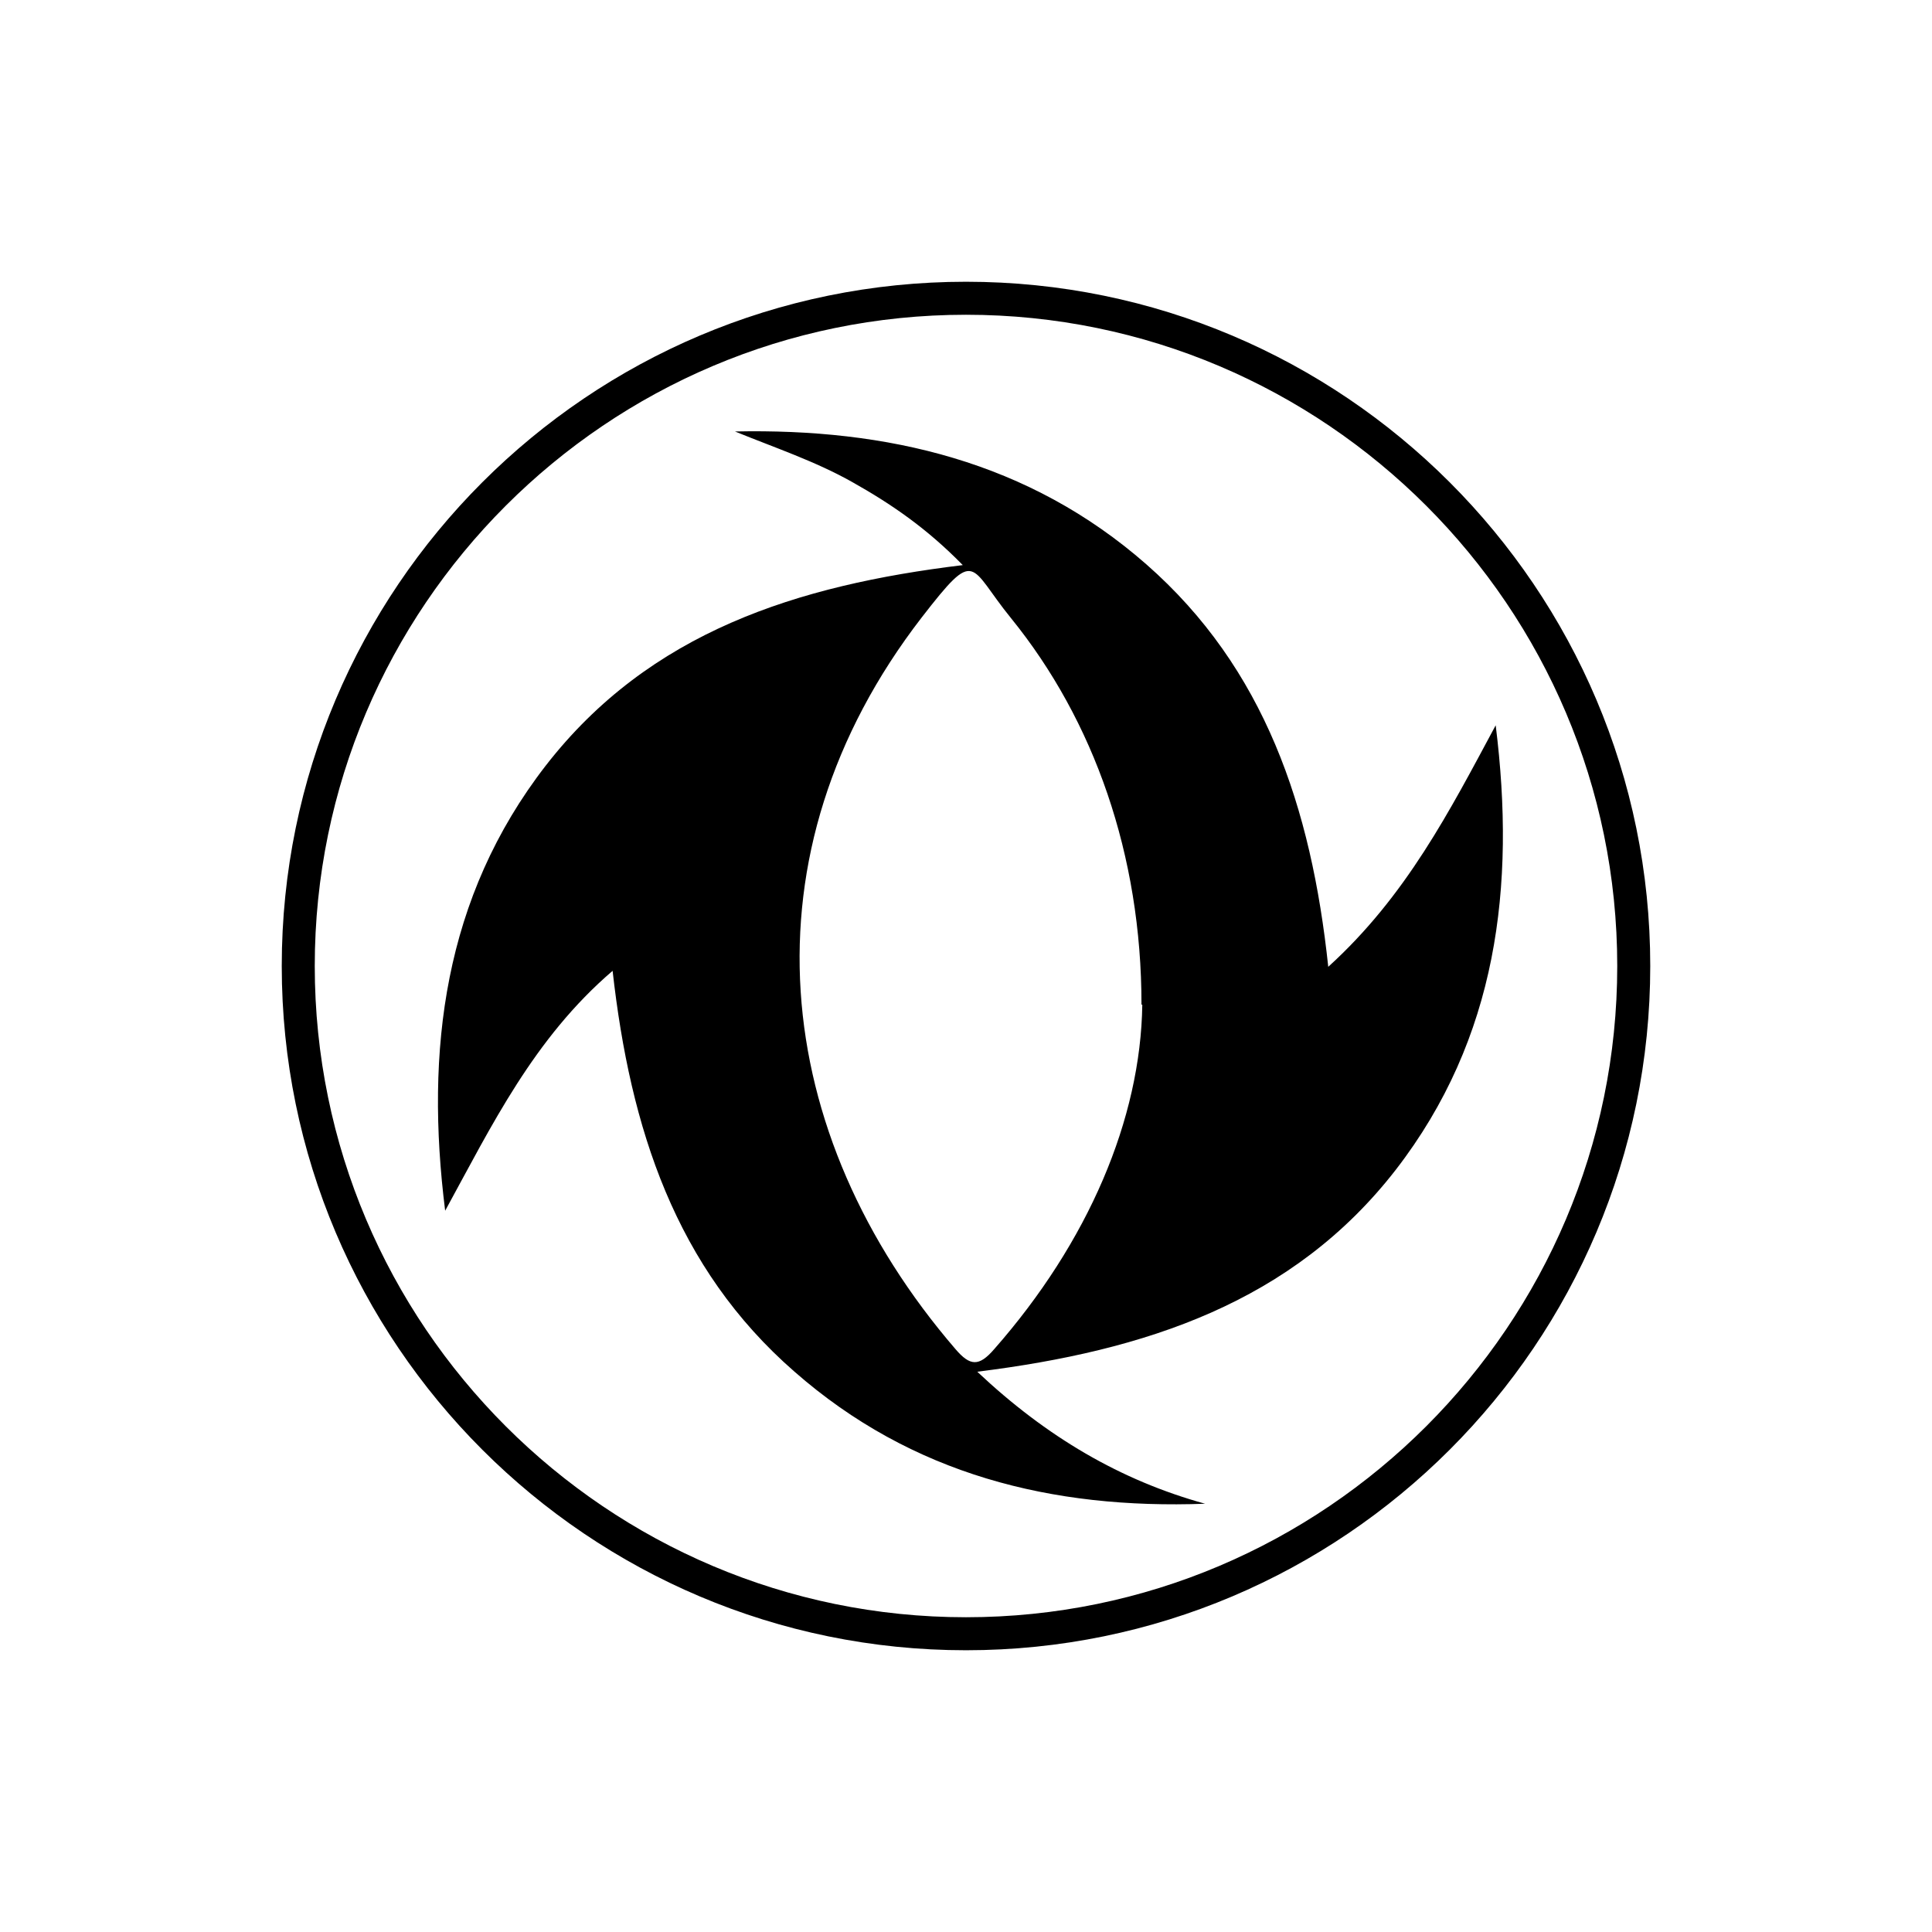 <?xml version="1.0" encoding="UTF-8"?><svg viewBox="0 0 24 24" xmlns="http://www.w3.org/2000/svg"><path d="M12.14 17.04c.86.81 1.78 1.35 2.83 1.64-1.9.07-3.64-.36-5.1-1.64-1.48-1.29-2.04-3.02-2.26-4.98-.98.84-1.5 1.92-2.08 2.98-.25-1.99-.02-3.89 1.25-5.53 1.29-1.66 3.12-2.24 5.18-2.49-.45-.46-.89-.76-1.37-1.03-.46-.26-.97-.43-1.46-.63 1.89-.04 3.65.37 5.11 1.65 1.47 1.29 2.05 3.02 2.26 5 .97-.88 1.51-1.94 2.08-3 .25 2 .02 3.89-1.24 5.52-1.28 1.65-3.11 2.25-5.2 2.51m2.04-4.56c0-1.86-.59-3.53-1.62-4.8-.53-.65-.42-.9-1.11-.01-2.27 2.94-1.88 6.42.42 9.09.18.21.29.22.48 0 1.17-1.33 1.82-2.86 1.84-4.28ZM12 20.5c-4.69 0-8.5-3.81-8.5-8.5S7.31 3.5 12 3.5s8.5 3.81 8.5 8.5-3.81 8.5-8.5 8.5m0-16.59c-4.46 0-8.09 3.63-8.09 8.09s3.63 8.09 8.09 8.09 8.09-3.63 8.09-8.09S16.46 3.91 12 3.91" fill="currentColor"/></svg>